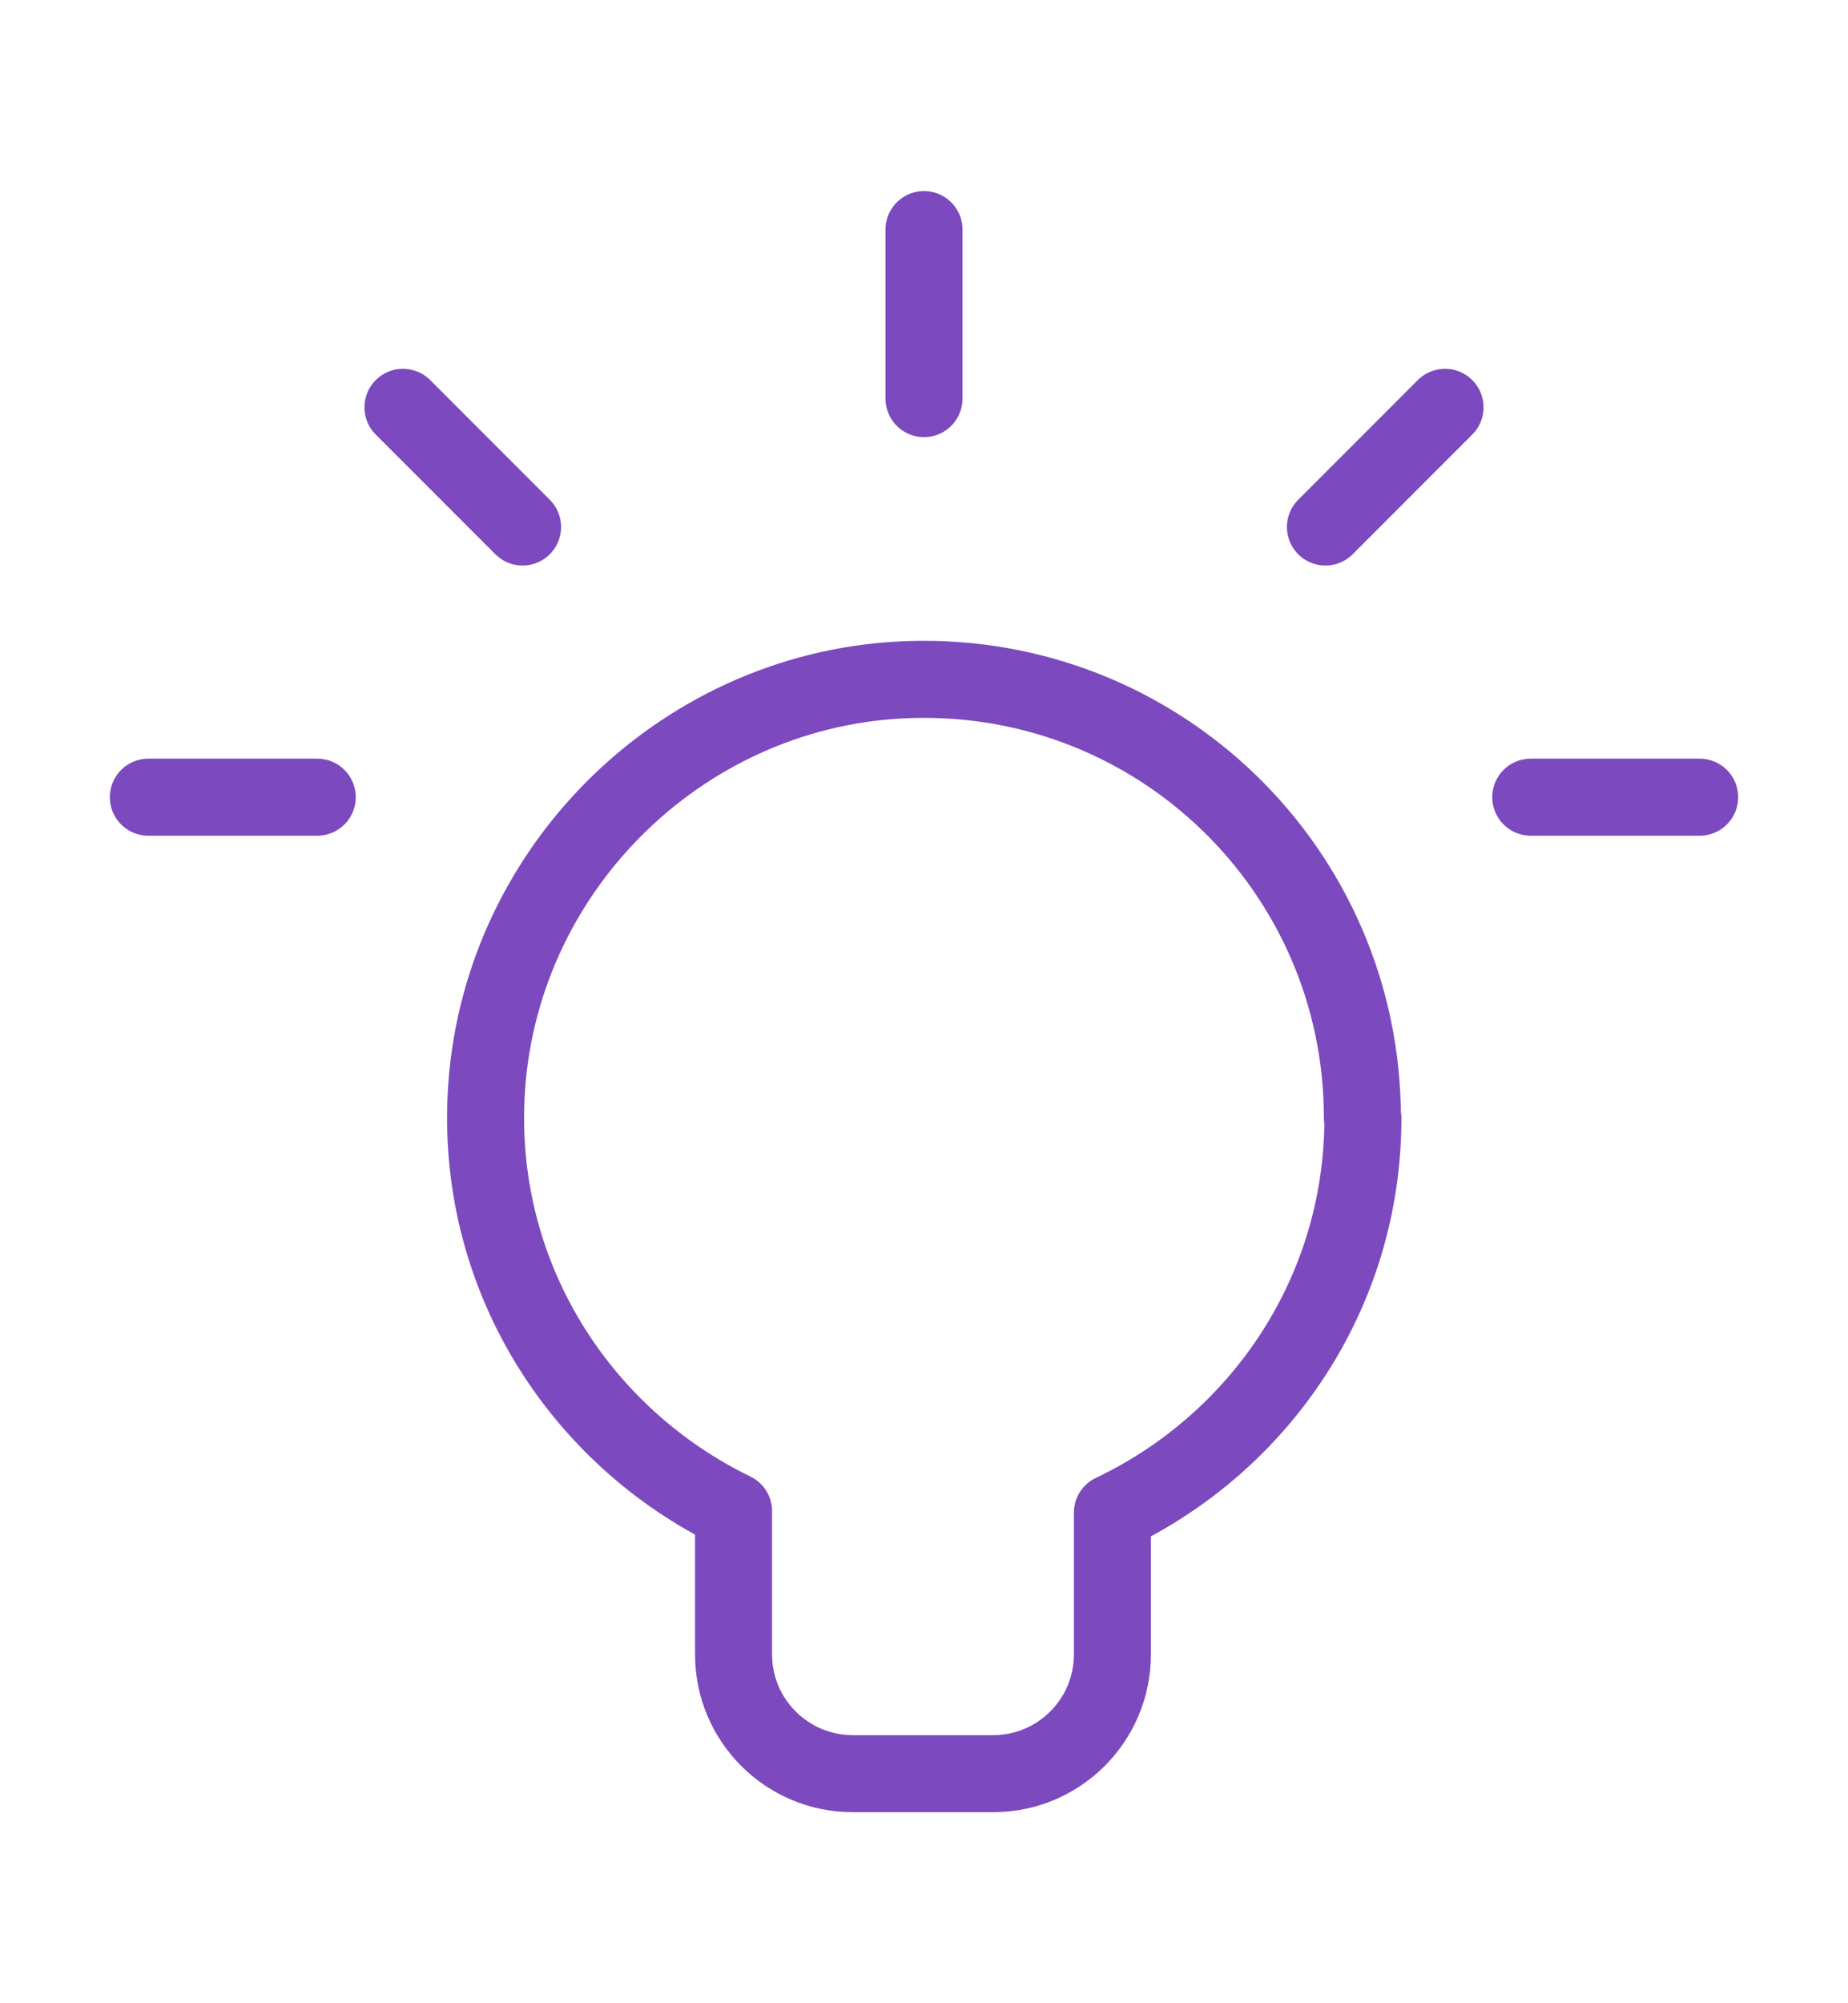 <?xml version="1.0" encoding="UTF-8"?>
<svg xmlns="http://www.w3.org/2000/svg" id="Warstwa_1" width="36" height="39" viewBox="0 0 36 39">
  <defs>
    <style>.cls-1{fill:none;stroke:#7c49be;stroke-linecap:round;stroke-linejoin:round;stroke-width:1.5px;}</style>
  </defs>
  <path class="cls-1" d="M26.54,21.76c0-4.81-3.97-8.68-8.81-8.53-4.35.13-7.95,3.6-8.25,7.94-.25,3.63,1.8,6.79,4.81,8.25v2.79c0,1.28,1.04,2.32,2.32,2.32h2.74c1.28,0,2.32-1.04,2.32-2.32v-2.76c2.88-1.37,4.88-4.28,4.88-7.68Z"></path>
  <line class="cls-1" x1="2.89" y1="15.52" x2="6.18" y2="15.52"></line>
  <line class="cls-1" x1="29.82" y1="15.52" x2="33.11" y2="15.52"></line>
  <line class="cls-1" x1="25.82" y1="10.26" x2="28.15" y2="7.93"></line>
  <line class="cls-1" x1="7.85" y1="7.93" x2="10.18" y2="10.26"></line>
  <line class="cls-1" x1="18" y1="4.47" x2="18" y2="7.76"></line>
</svg>

